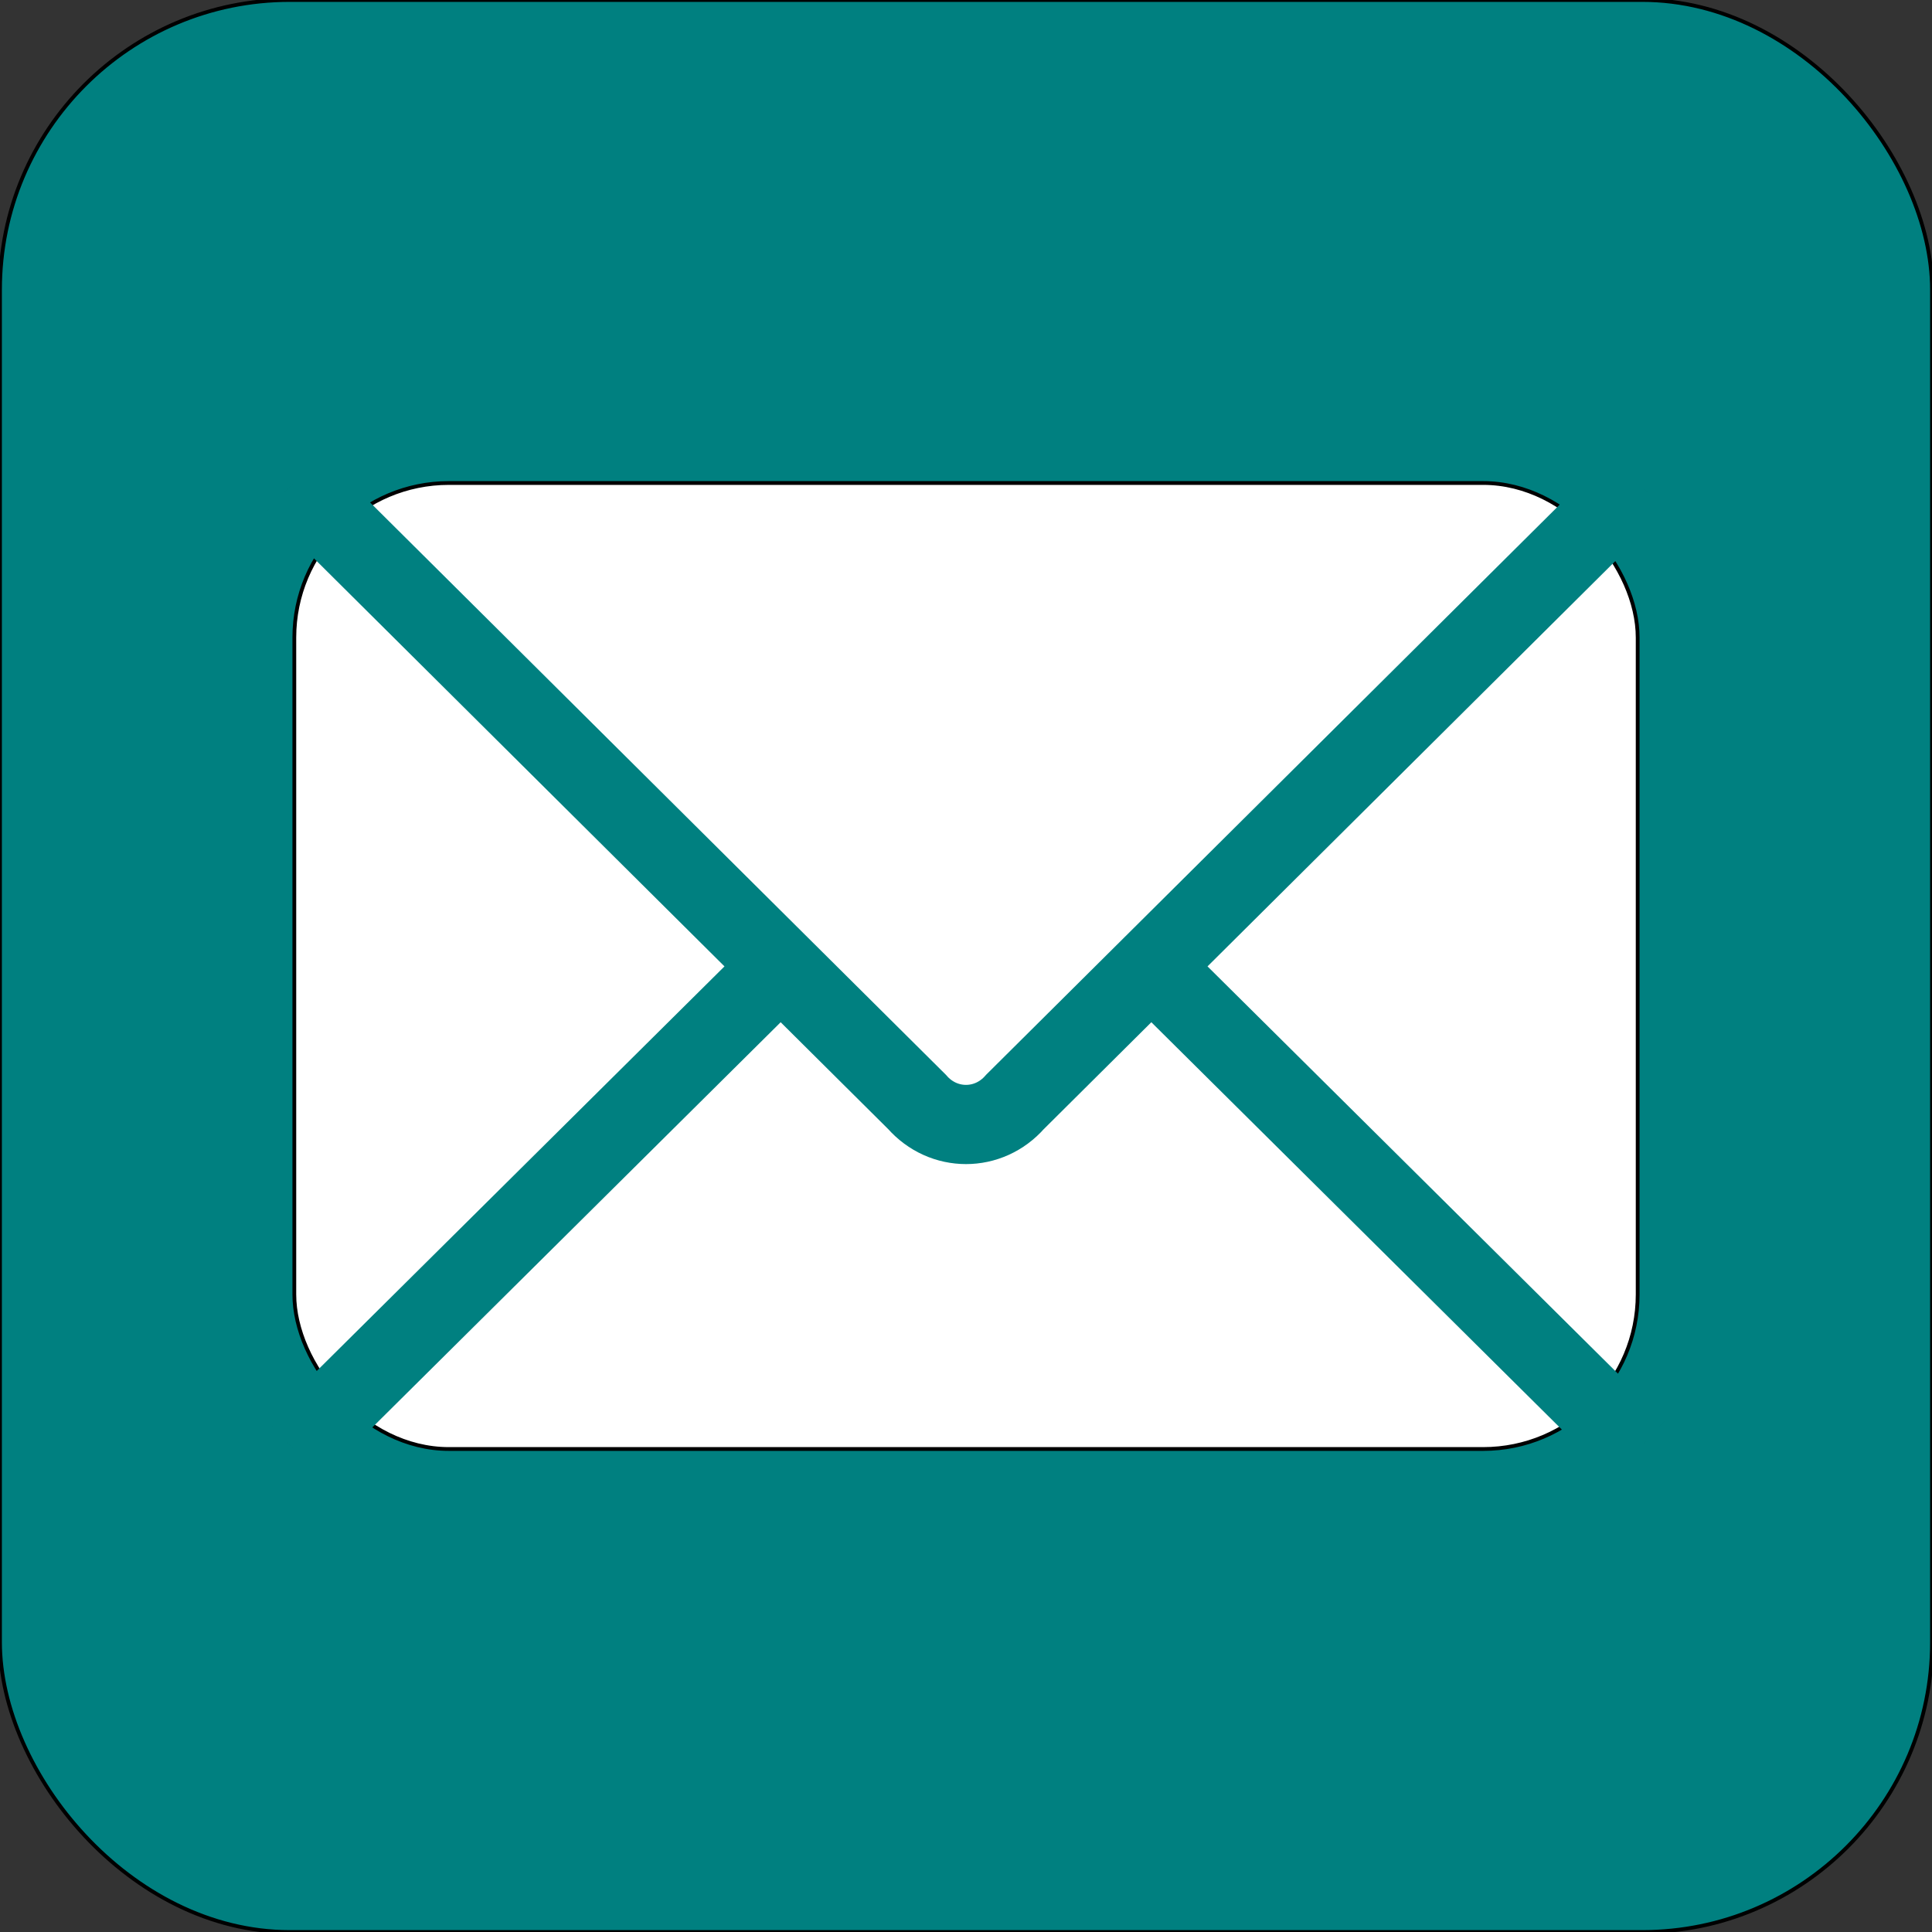 <!DOCTYPE svg PUBLIC "-//W3C//DTD SVG 1.1//EN" "http://www.w3.org/Graphics/SVG/1.1/DTD/svg11.dtd">
<!-- Uploaded to: SVG Repo, www.svgrepo.com, Transformed by: SVG Repo Mixer Tools -->
<svg xmlns="http://www.w3.org/2000/svg" aria-label="Email" role="img" viewBox="0 0 512.00 512.00" width="800px" height="800px" fill="#000000" stroke="#000000" transform="matrix(1, 0, 0, 1, 0, 0)">
<rect x="0" y="0" width="512.00" height="512.00" fill="#333333" stroke="none"/>
<g id="SVGRepo_bgCarrier" stroke-width="0"/>
<g id="SVGRepo_tracerCarrier" stroke-linecap="round" stroke-linejoin="round"/>
<g id="SVGRepo_iconCarrier">
<rect width="512" height="512" rx="15%" fill="teal"/>
<rect width="356" height="256" x="78" y="128" fill="#ffffff" rx="8%"/>
<path fill="none" stroke="teal" stroke-width="20.992" d="M434 128L269 292c-7 8-19 8-26 0L78 128m0 256l129-128m227 128L305 256"/>
</g>
</svg>